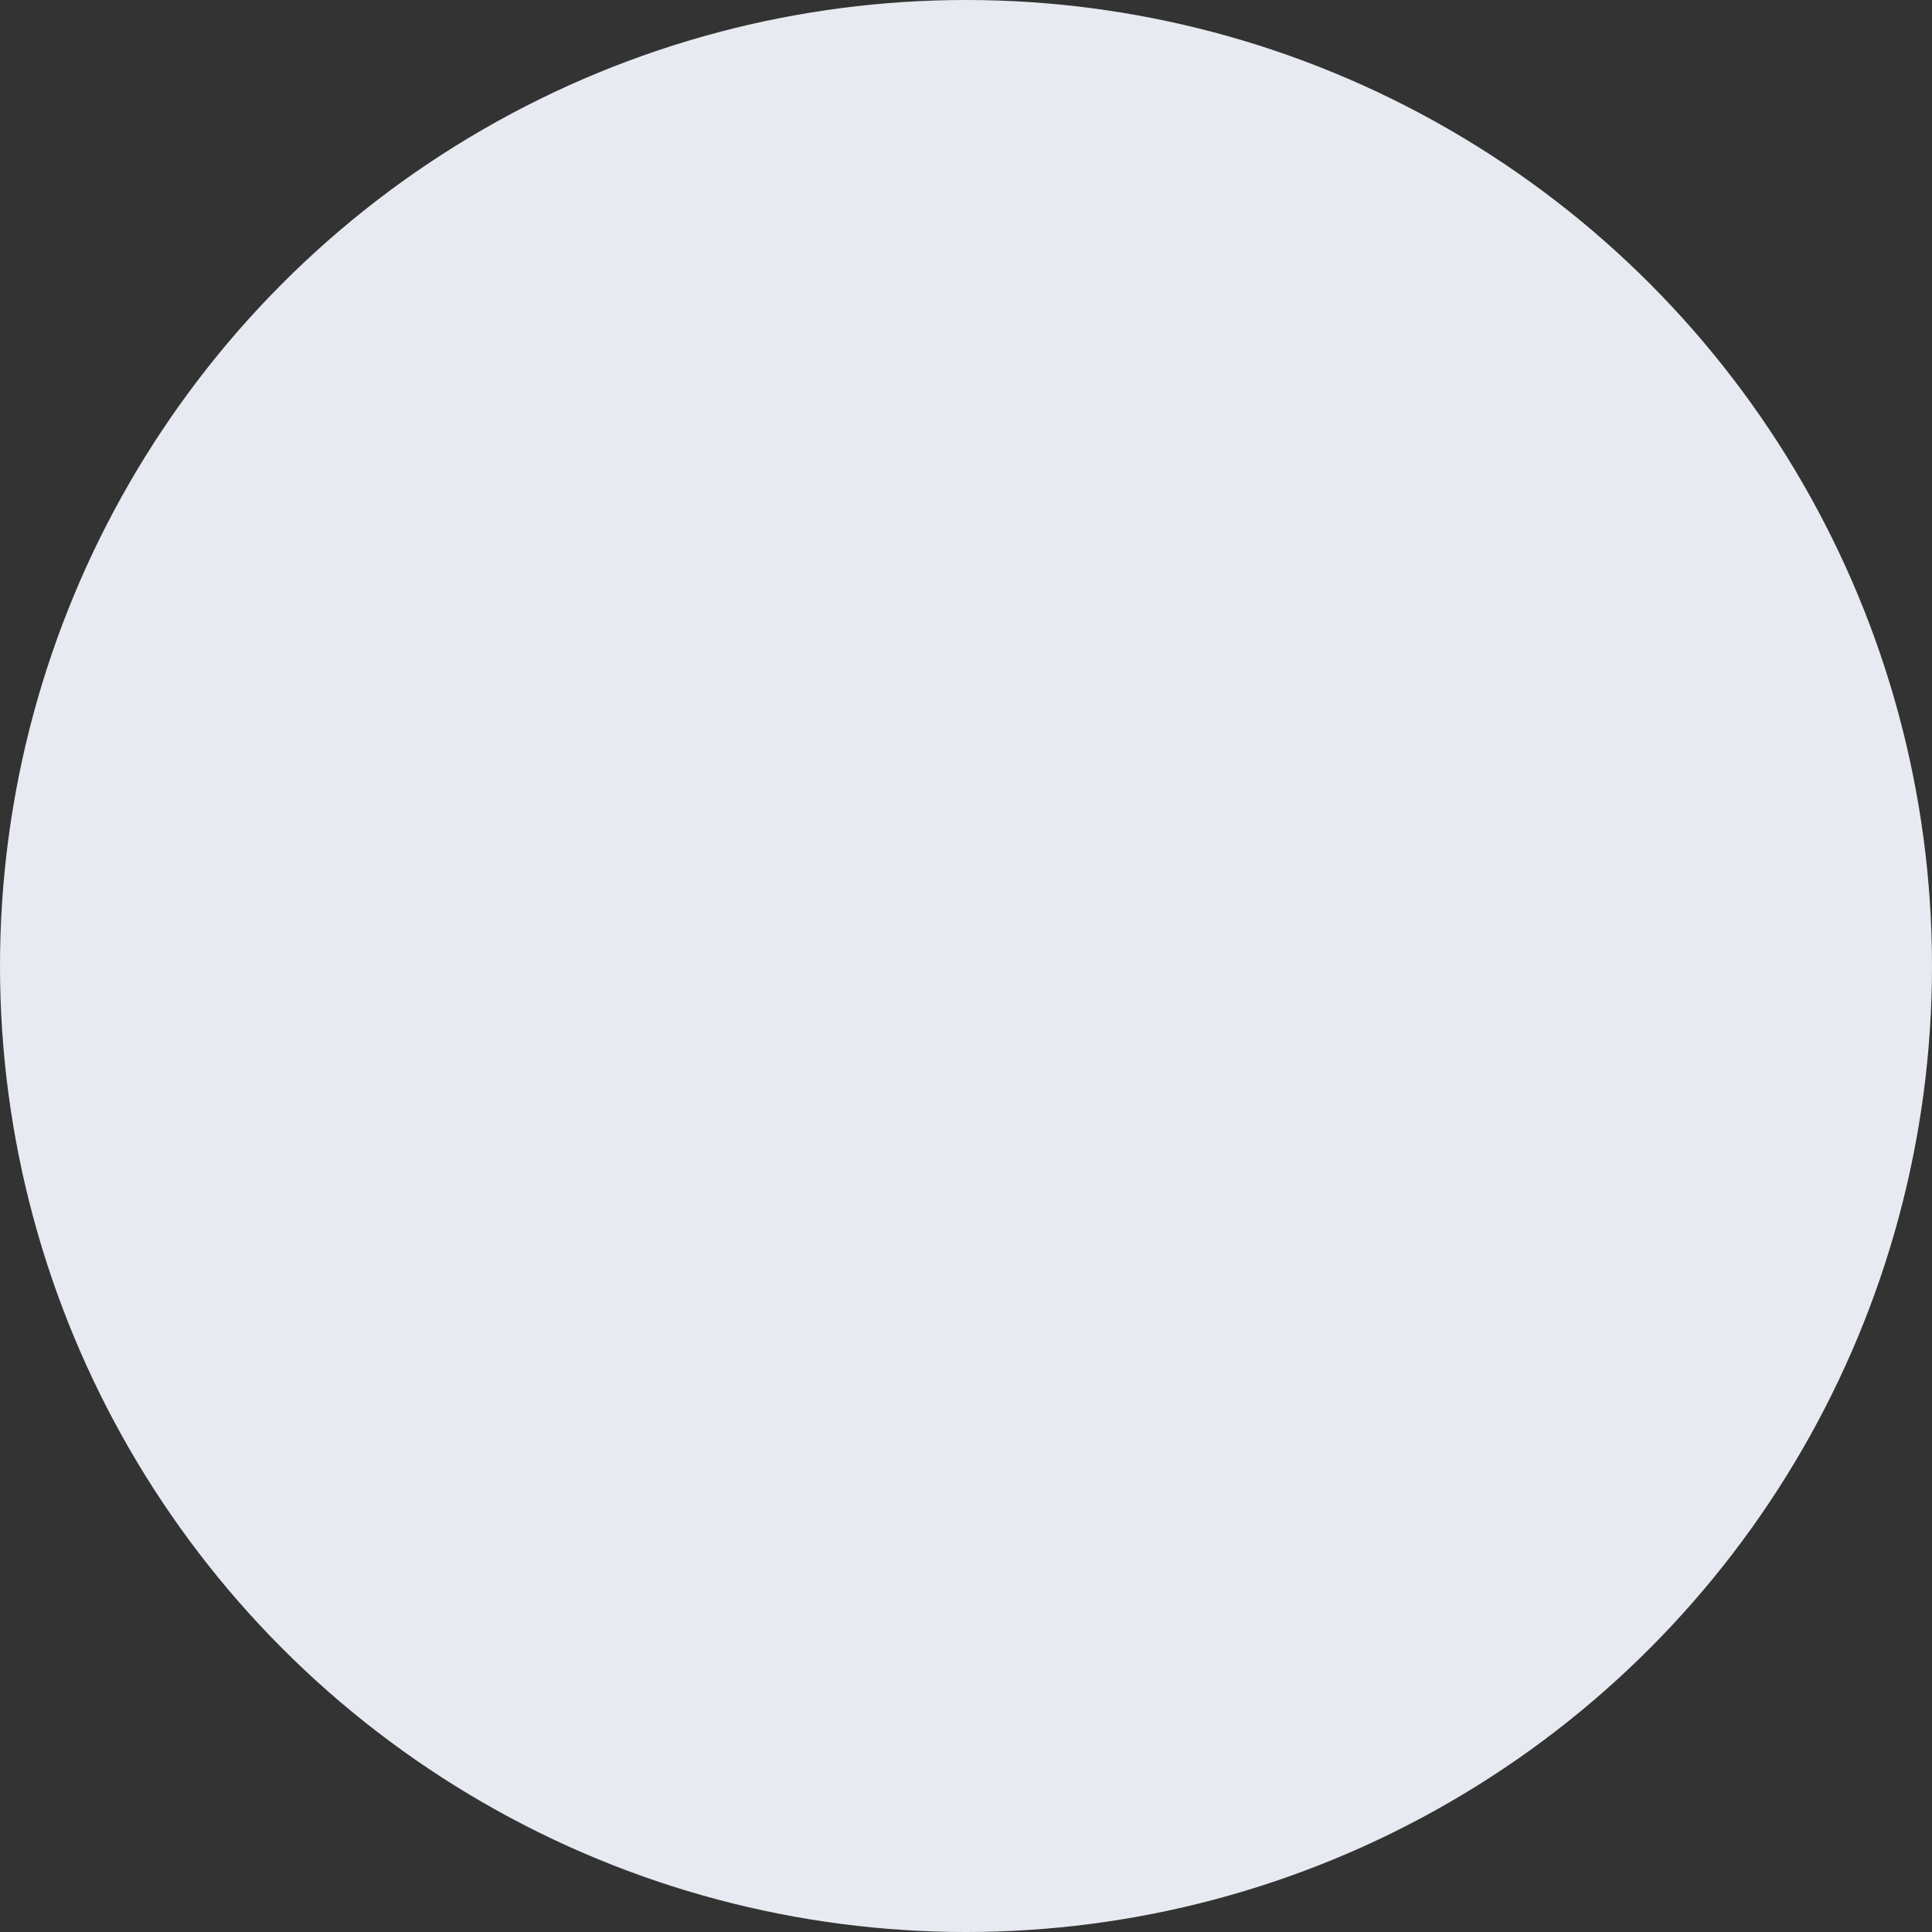 <svg xmlns="http://www.w3.org/2000/svg" width="11" height="11" viewBox="0 0 11 11">
  <rect x="0" y="0" width="11" height="11" fill="#333333" stroke="none"/>
  <circle cx="5.5" cy="5.5" r="5.5" fill="#e7ebf1"/>
</svg>
